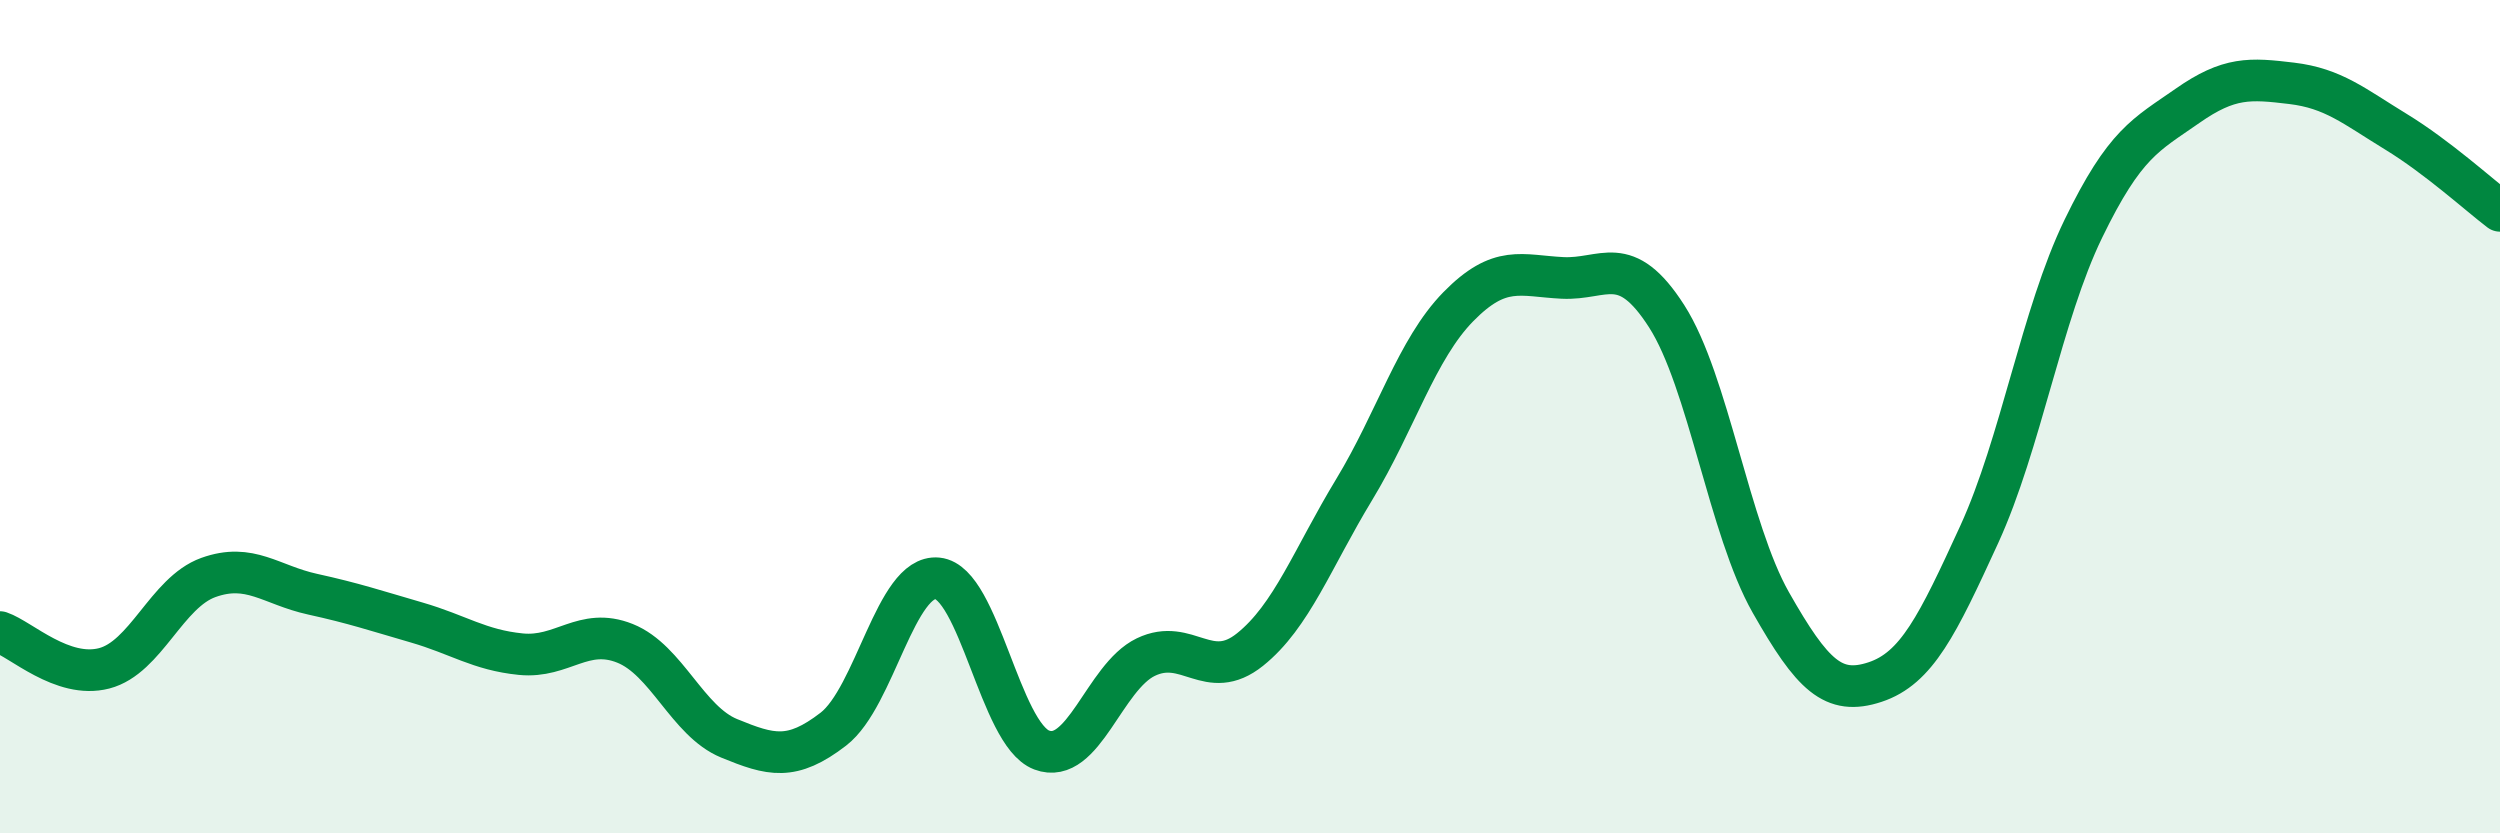 
    <svg width="60" height="20" viewBox="0 0 60 20" xmlns="http://www.w3.org/2000/svg">
      <path
        d="M 0,15.17 C 0.5,15.34 1.5,16.3 2.5,16.04 C 3.5,15.78 4,14.22 5,13.86 C 6,13.5 6.5,14.04 7.5,14.26 C 8.5,14.48 9,14.65 10,14.94 C 11,15.23 11.5,15.6 12.5,15.7 C 13.5,15.8 14,15.04 15,15.44 C 16,15.84 16.5,17.31 17.5,17.72 C 18.5,18.13 19,18.27 20,17.5 C 21,16.73 21.5,13.78 22.5,13.88 C 23.5,13.98 24,17.62 25,18 C 26,18.38 26.5,16.25 27.5,15.77 C 28.5,15.29 29,16.39 30,15.59 C 31,14.79 31.5,13.4 32.5,11.75 C 33.5,10.1 34,8.38 35,7.36 C 36,6.34 36.5,6.62 37.5,6.67 C 38.5,6.72 39,6.03 40,7.59 C 41,9.15 41.5,12.7 42.5,14.46 C 43.5,16.22 44,16.7 45,16.37 C 46,16.04 46.5,15.01 47.5,12.83 C 48.5,10.65 49,7.55 50,5.49 C 51,3.43 51.5,3.24 52.5,2.54 C 53.5,1.84 54,1.88 55,2 C 56,2.12 56.5,2.55 57.5,3.16 C 58.5,3.77 59.5,4.68 60,5.06L60 20L0 20Z"
        fill="#008740"
        opacity="0.1"
        stroke-linecap="round"
        stroke-linejoin="round"
      />
      <path
        d="M 0,15.17 C 0.5,15.34 1.5,16.3 2.5,16.04 C 3.5,15.78 4,14.22 5,13.86 C 6,13.5 6.5,14.04 7.5,14.26 C 8.5,14.48 9,14.65 10,14.94 C 11,15.23 11.5,15.6 12.5,15.7 C 13.5,15.8 14,15.04 15,15.44 C 16,15.84 16.5,17.31 17.5,17.72 C 18.5,18.13 19,18.27 20,17.5 C 21,16.73 21.5,13.78 22.5,13.88 C 23.5,13.98 24,17.62 25,18 C 26,18.38 26.5,16.25 27.5,15.77 C 28.5,15.29 29,16.39 30,15.59 C 31,14.79 31.5,13.4 32.5,11.75 C 33.5,10.1 34,8.38 35,7.36 C 36,6.34 36.5,6.62 37.5,6.67 C 38.5,6.72 39,6.03 40,7.59 C 41,9.15 41.5,12.7 42.5,14.46 C 43.5,16.22 44,16.7 45,16.37 C 46,16.04 46.5,15.01 47.5,12.83 C 48.5,10.65 49,7.55 50,5.49 C 51,3.43 51.5,3.24 52.5,2.54 C 53.5,1.84 54,1.88 55,2 C 56,2.12 56.5,2.55 57.5,3.16 C 58.5,3.77 59.5,4.68 60,5.06"
        stroke="#008740"
        stroke-width="1"
        fill="none"
        stroke-linecap="round"
        stroke-linejoin="round"
      />
    </svg>
  